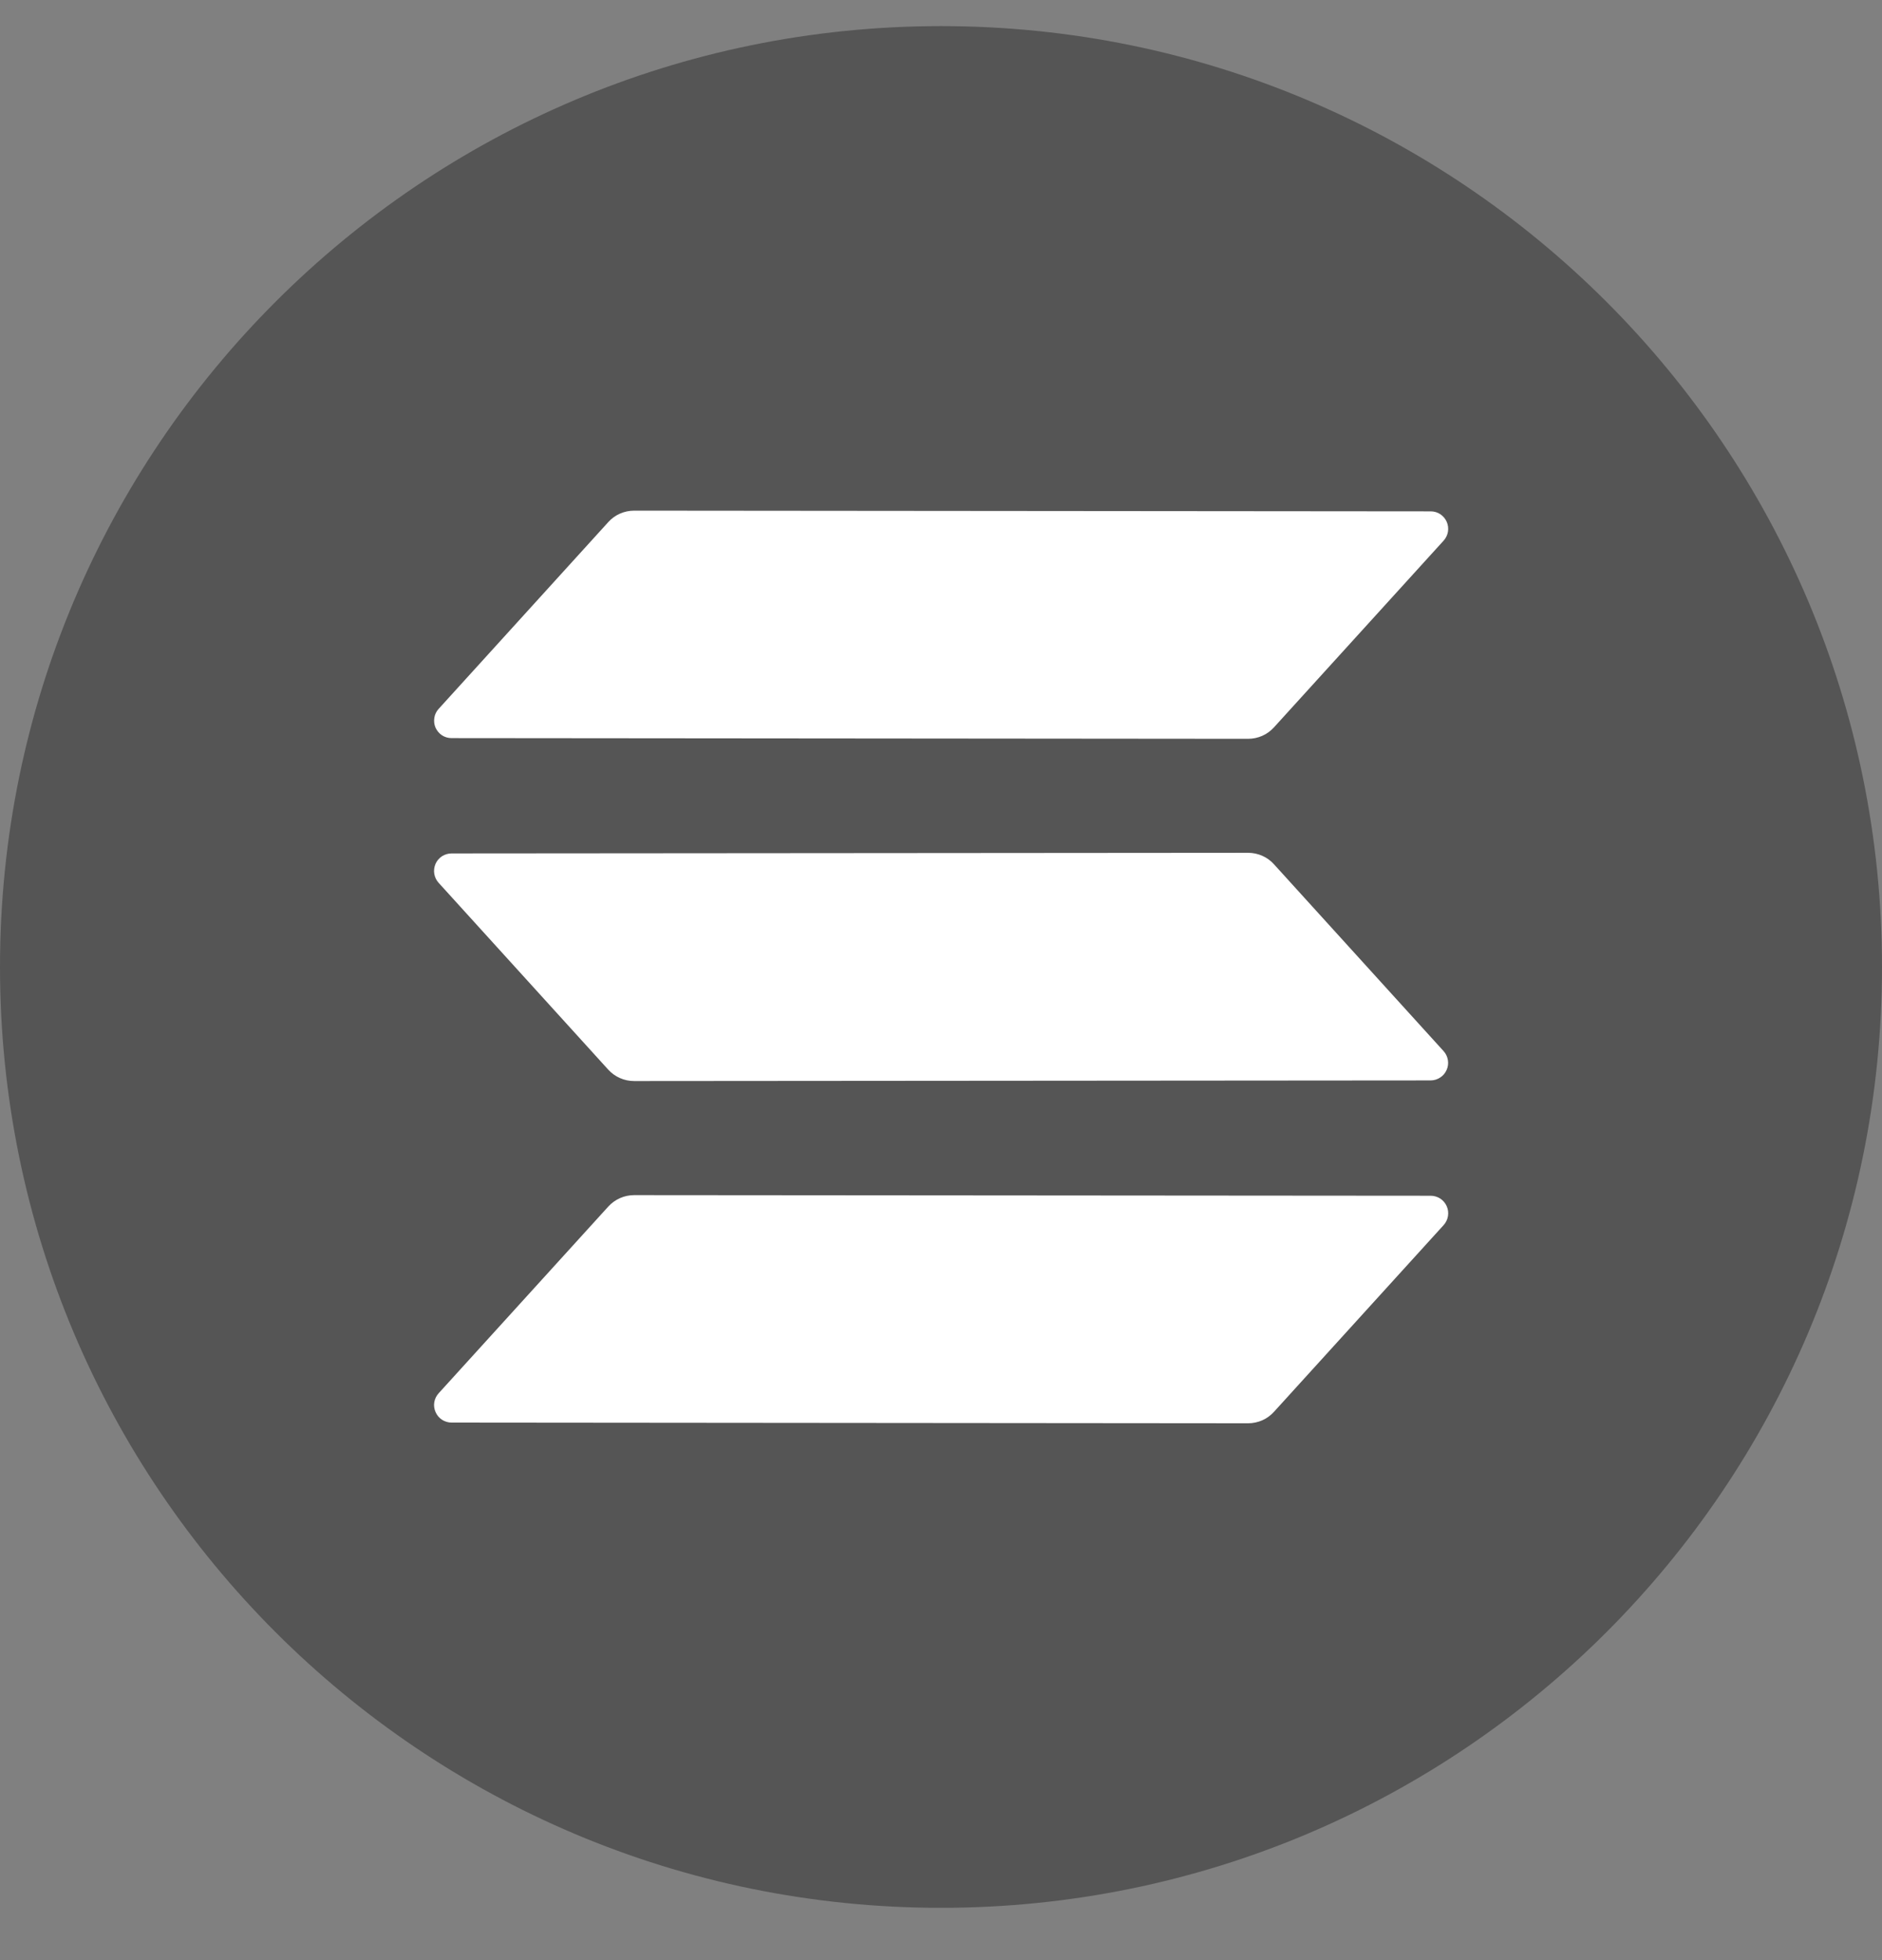<svg width="24" height="25" viewBox="0 0 24 25" fill="none" xmlns="http://www.w3.org/2000/svg">
<rect x="0" y="0" width="24" height="25" fill="#808080" stroke="none"/>
<g clip-path="url(#clip0_2668_6960)">
<path d="M12 24.333C18.627 24.333 24 18.96 24 12.333C24 5.706 18.627 0.333 12 0.333C5.373 0.333 0 5.706 0 12.333C0 18.96 5.373 24.333 12 24.333Z" fill="#555555"/>
<path d="M7.757 15.389C7.799 15.343 7.85 15.306 7.907 15.281C7.963 15.256 8.025 15.243 8.087 15.243L18.245 15.251C18.288 15.251 18.331 15.264 18.367 15.287C18.403 15.311 18.432 15.345 18.449 15.384C18.467 15.424 18.472 15.468 18.465 15.511C18.458 15.553 18.439 15.593 18.41 15.625L16.246 18.007C16.204 18.053 16.154 18.09 16.097 18.115C16.04 18.14 15.978 18.153 15.916 18.153L5.758 18.144C5.715 18.144 5.673 18.131 5.637 18.108C5.6 18.084 5.572 18.05 5.555 18.011C5.537 17.971 5.531 17.928 5.538 17.885C5.545 17.842 5.565 17.802 5.594 17.77L7.757 15.389ZM18.409 13.406C18.438 13.438 18.457 13.477 18.464 13.52C18.471 13.563 18.466 13.607 18.448 13.646C18.431 13.686 18.402 13.72 18.366 13.743C18.33 13.767 18.287 13.78 18.244 13.78L8.086 13.788C8.024 13.788 7.962 13.775 7.906 13.75C7.849 13.725 7.798 13.688 7.756 13.642L5.593 11.259C5.564 11.227 5.545 11.187 5.538 11.144C5.531 11.102 5.537 11.058 5.554 11.018C5.571 10.979 5.6 10.945 5.636 10.921C5.672 10.898 5.715 10.885 5.758 10.885L15.916 10.877C15.979 10.877 16.04 10.89 16.097 10.915C16.154 10.94 16.205 10.977 16.246 11.023L18.409 13.406ZM7.757 6.659C7.798 6.613 7.849 6.576 7.906 6.551C7.963 6.526 8.024 6.513 8.087 6.513L18.245 6.522C18.288 6.522 18.331 6.534 18.367 6.558C18.403 6.582 18.431 6.615 18.449 6.655C18.466 6.694 18.472 6.738 18.465 6.781C18.458 6.823 18.439 6.863 18.41 6.895L16.246 9.277C16.204 9.323 16.154 9.36 16.097 9.385C16.04 9.41 15.978 9.423 15.916 9.423L5.758 9.414C5.715 9.414 5.673 9.402 5.636 9.378C5.6 9.354 5.572 9.32 5.554 9.281C5.537 9.241 5.532 9.198 5.539 9.155C5.545 9.112 5.565 9.073 5.594 9.041L7.757 6.659Z" fill="white"/>
</g>
<defs>
<clipPath id="clip0_2668_6960">
<rect width="24" height="24" fill="white" transform="translate(0 0.333)"/>
</clipPath>
</defs>
</svg>

